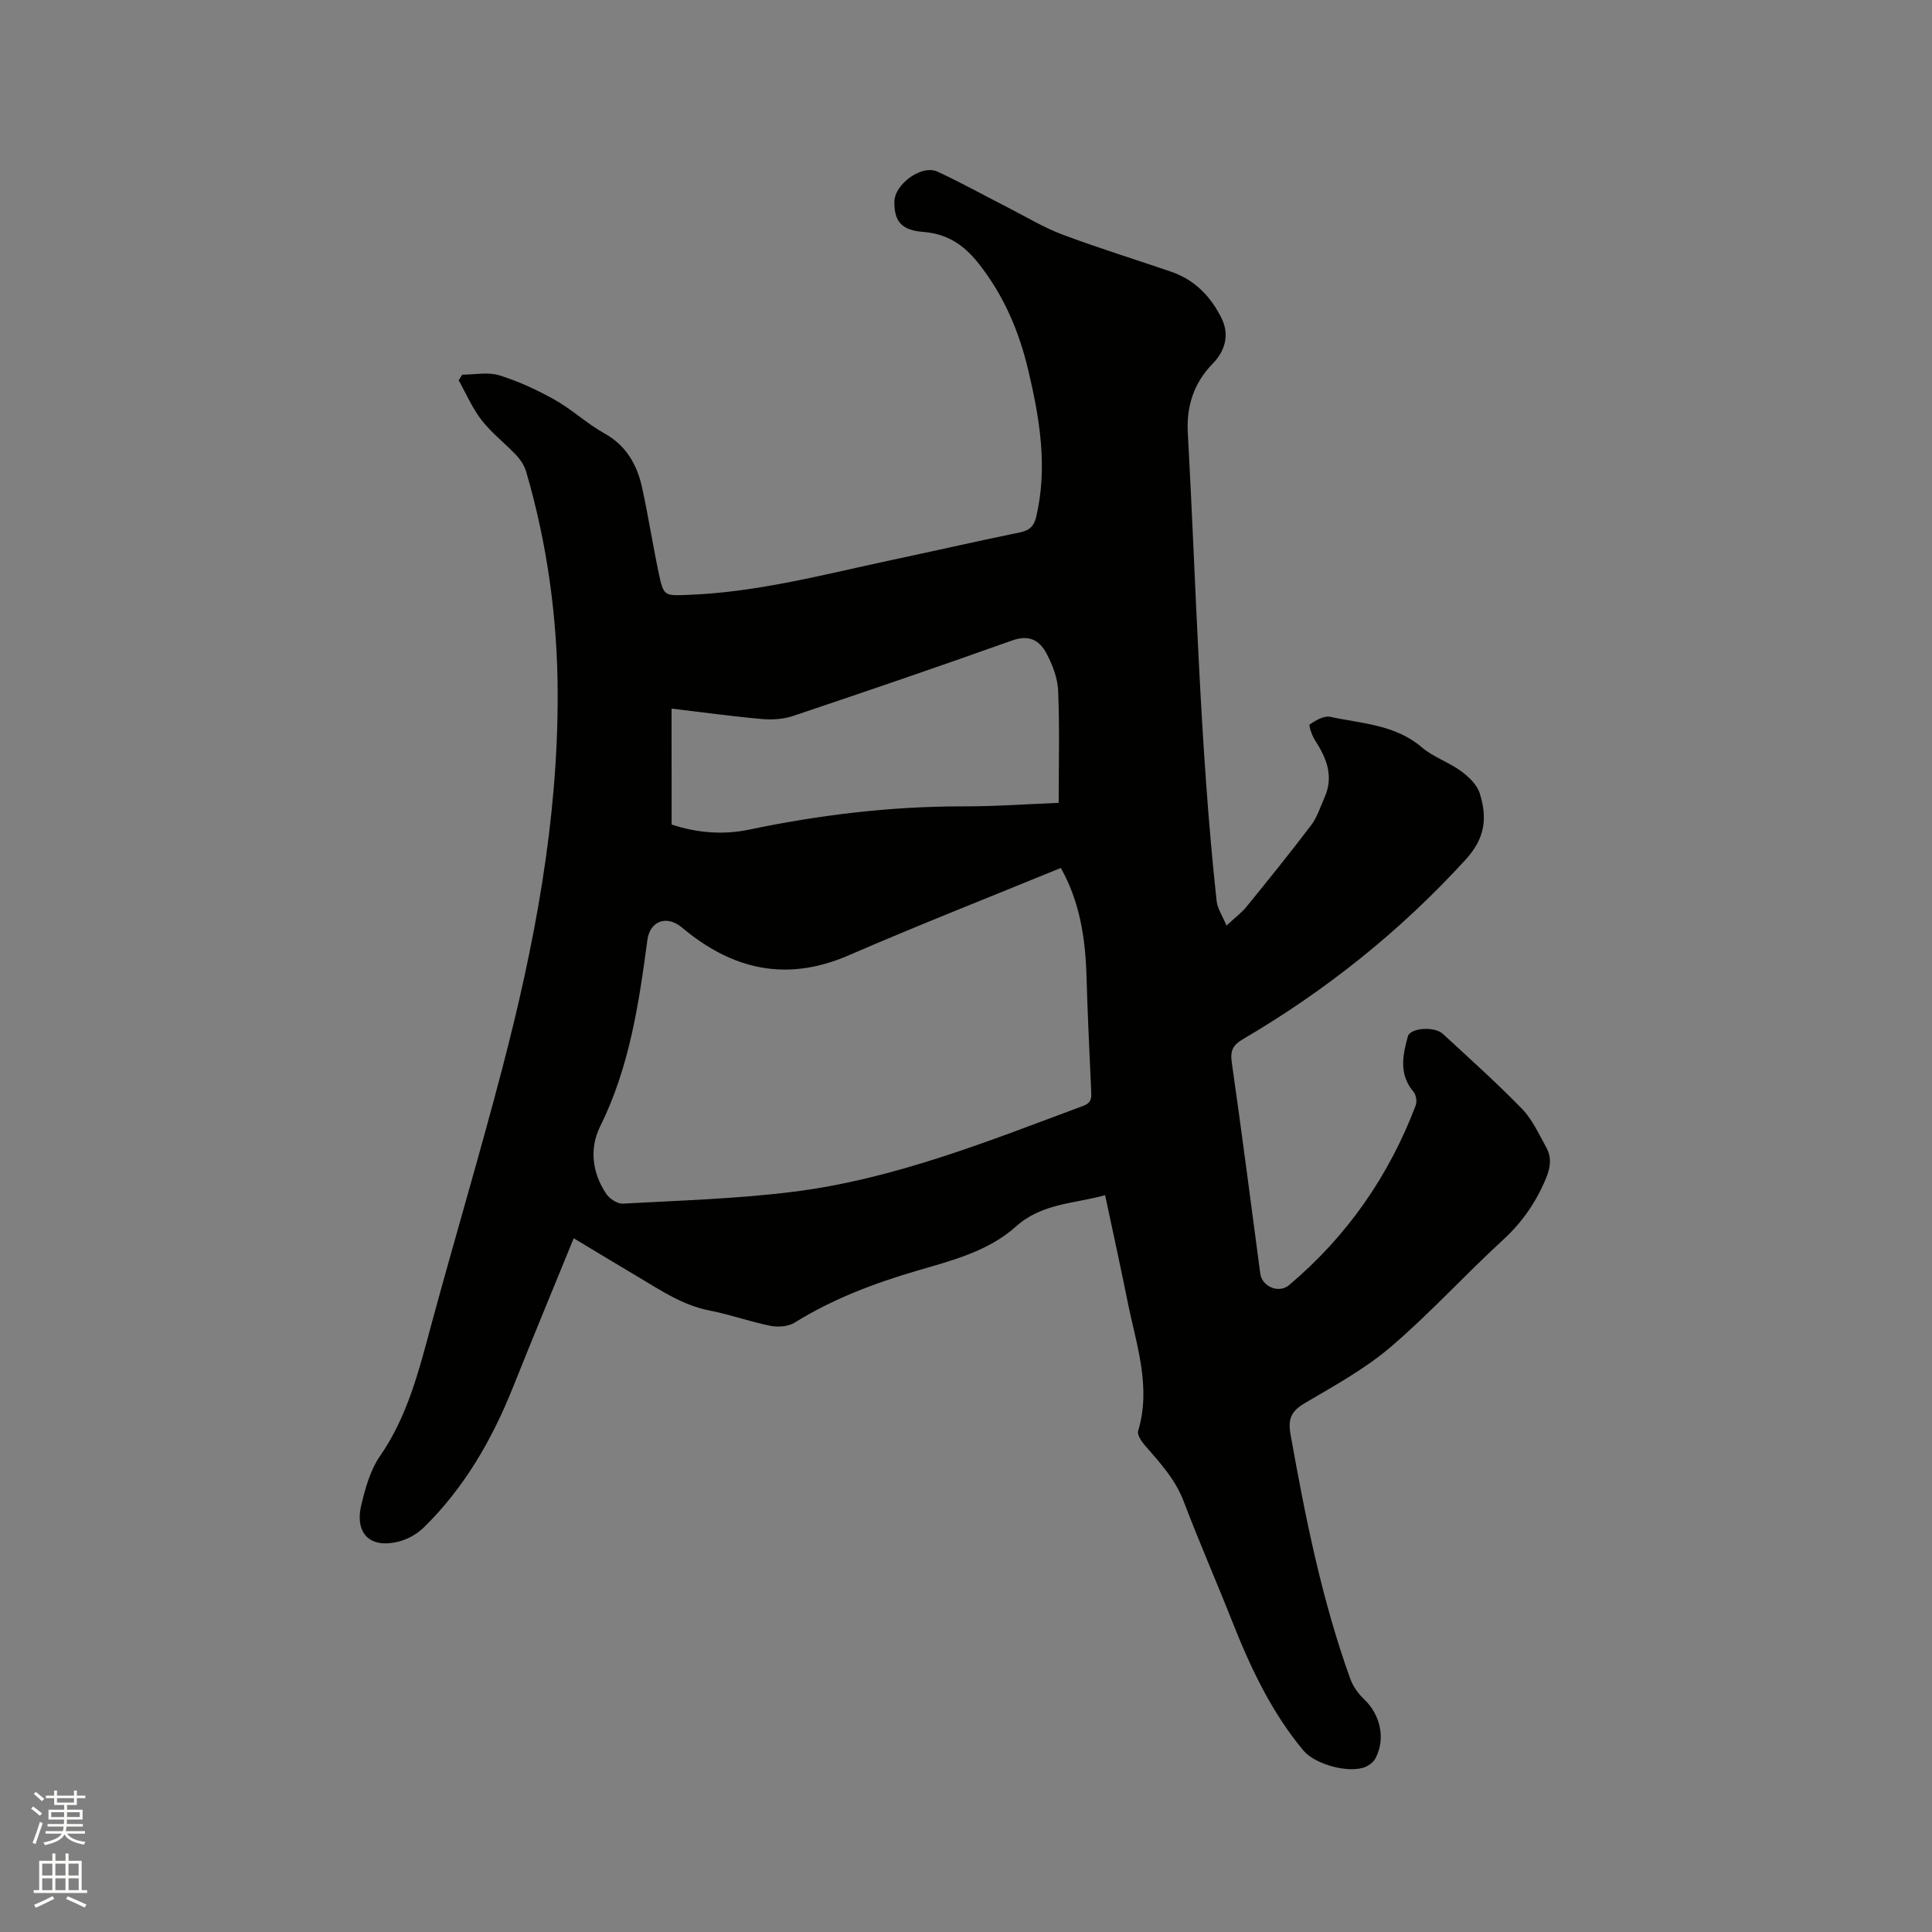 <svg enable-background="new 0 0 400 400" viewBox="0 0 400 400" xmlns="http://www.w3.org/2000/svg"><rect x="0" y="0" width="400" height="400" fill="#808080" stroke="none"/><path d="m6.44 374.46.42-.45c.65.47 1.27.95 1.85 1.44l-.45.49c-.65-.56-1.25-1.06-1.82-1.48m.93 7.33-.63-.26c.55-1.36 1.05-2.8 1.52-4.33.19.1.38.19.59.27-.46 1.29-.95 2.73-1.48 4.32m-.38-10.38.44-.42c.43.34 1.01.82 1.74 1.44l-.49.49c-.53-.51-1.09-1.01-1.69-1.51m2.5.35h1.72v-1.04h.59v1.04h3.52v-1.04h.59v1.04h1.75v.53h-1.75v1.42h-2.03v.97h3.22v2.03h-3.24c0 .35-.01.66-.03.93h3.32v.53h-3.37c-.03.27-.08.58-.15.94h3.96v.53h-3.71c.67.92 1.93 1.48 3.79 1.68-.13.24-.23.44-.29.59-2.13-.38-3.48-1.08-4.04-2.12-.43.97-1.77 1.72-4.03 2.23-.09-.19-.2-.37-.33-.55 2.1-.42 3.37-1.03 3.81-1.83h-3.36v-.53h3.58c.08-.29.13-.61.16-.94h-3.33v-.53h3.39c.02-.27.04-.58.04-.93h-3.23v-2.03h3.25v-.97h-2.07v-1.42h-1.73zm1.12 3.44v1h2.65c.01-.3.02-.44.01-.4v-.25-.35zm1.19-2h3.52v-.91h-3.52zm4.71 2h-2.63v.59c0 .15-.01.28-.01.4h2.64z" fill="#fbfcfa"/><path d="m13.56 383.74h.63v1.52h2.72v6.07h1.13v.6h-11.06v-.6h1.13v-6.07h2.73v-1.52h.63v1.52h2.1v-1.52zm-2.69 8.83.38.56c-1.24.63-2.53 1.25-3.85 1.85-.1-.21-.21-.42-.34-.63 1.36-.55 2.63-1.15 3.81-1.78m-2.13-4.27h2.1v-2.45h-2.1zm0 3.04h2.1v-2.46h-2.1zm2.72-3.04h2.1v-2.45h-2.1zm0 3.04h2.1v-2.46h-2.1zm6.07 3.6c-1.41-.71-2.7-1.3-3.86-1.78l.35-.56c1.45.62 2.75 1.19 3.88 1.72zm-1.25-9.09h-2.1v2.45h2.1zm-2.09 5.49h2.1v-2.46h-2.1z" fill="#fbfcfa"/><path d="m228.8 247.45c-6.51 1.8-13.09 1.66-18.48 6.5-5.69 5.11-13.21 7.02-20.44 9.13-8.87 2.6-17.44 5.83-25.35 10.75-1.31.81-3.39.99-4.96.68-4.25-.85-8.37-2.34-12.62-3.17-5.58-1.08-10.13-4.17-14.85-6.98-4.17-2.48-8.33-4.99-13.32-7.99-4.3 10.53-8.5 20.66-12.57 30.84-4.33 10.84-10.06 20.78-18.43 29-1.37 1.35-3.28 2.44-5.14 2.93-5.97 1.57-9.28-1.6-7.82-7.62.84-3.47 1.85-7.16 3.84-10.03 5.77-8.33 8.1-17.84 10.67-27.35 4.79-17.67 10.03-35.22 14.66-52.93 6.66-25.48 11.56-51.26 11.47-77.75-.05-15.56-2.16-30.85-6.52-45.8-.36-1.24-1.16-2.46-2.06-3.42-2.32-2.47-5.08-4.57-7.15-7.23-1.94-2.49-3.21-5.5-4.77-8.28.25-.39.49-.77.74-1.16 2.56 0 5.31-.59 7.65.13 3.98 1.23 7.85 3.02 11.5 5.07 3.59 2.02 6.67 4.94 10.26 6.94 4.59 2.56 6.81 6.54 7.85 11.33 1.26 5.79 2.17 11.66 3.39 17.46 1.04 4.98 1.14 4.85 6.17 4.66 14.4-.55 28.24-4.26 42.21-7.24 8.8-1.87 17.58-3.87 26.4-5.69 2.02-.42 2.96-1.25 3.44-3.36 2.36-10.25.68-20.24-1.67-30.19-1.92-8.11-5.08-15.58-10.38-22.24-3.1-3.89-6.55-6.05-11.41-6.43-4.42-.35-5.97-2.12-5.94-6.23.03-3.64 5.64-7.76 8.91-6.25 4.96 2.29 9.75 4.97 14.62 7.45 3.74 1.91 7.37 4.12 11.28 5.59 7.43 2.79 15.02 5.12 22.53 7.7 4.89 1.68 8.24 5.2 10.43 9.69 1.66 3.39.68 6.74-1.88 9.35-3.92 4-5.43 8.86-5.14 14.2 1.77 32.37 2.47 64.8 5.97 97.05.17 1.53 1.17 2.97 2.04 5.07 1.88-1.74 3.16-2.68 4.13-3.88 4.54-5.59 9.07-11.18 13.41-16.92 1.25-1.65 1.89-3.77 2.75-5.7 1.98-4.4.43-8.19-1.98-11.9-.63-.97-1.34-3.07-1.06-3.26 1.23-.83 2.94-1.83 4.22-1.56 6.52 1.41 13.42 1.58 18.95 6.3 2.37 2.03 5.56 3.06 8.11 4.92 1.6 1.17 3.34 2.82 3.9 4.6 1.55 4.97 1.24 9.2-2.93 13.76-13.52 14.79-28.9 27.08-46.11 37.17-2.02 1.18-2.65 2.35-2.3 4.76 2.09 14.58 3.96 29.19 5.91 43.79.35 2.65 3.82 4.15 5.93 2.38 12-10.1 20.69-22.59 26.25-37.23.3-.79.08-2.19-.47-2.83-3.04-3.61-2.25-7.54-1.15-11.47.49-1.75 5.49-2.13 7.24-.51 5.52 5.11 11.15 10.13 16.38 15.52 2.15 2.21 3.5 5.24 5.03 8 1.2 2.16.84 4.28-.15 6.61-2.06 4.86-4.9 8.95-8.84 12.56-7.89 7.24-15.12 15.22-23.25 22.16-5.34 4.56-11.67 8.01-17.76 11.61-2.78 1.64-3.53 3.2-2.95 6.48 3.06 17.12 6.45 34.14 12.35 50.54.57 1.59 1.67 3.14 2.9 4.3 3.35 3.19 4.48 8.11 2.35 12.19-.39.76-1.25 1.43-2.05 1.78-3.36 1.46-10.46-.48-12.84-3.33-6.69-7.99-11.02-17.26-14.82-26.86-3.27-8.27-6.84-16.42-10-24.74-1.75-4.63-4.96-8.06-8.07-11.66-.7-.81-1.61-2.15-1.37-2.94 2.75-9.17-.37-17.82-2.14-26.58-1.44-7.19-3.04-14.42-4.7-22.24zm-9.17-67.75c-14.81 6.07-29.48 11.83-43.94 18.1-12.92 5.6-24.13 2.94-34.5-5.77-3.1-2.61-6.63-1.41-7.16 2.6-1.76 13.25-3.73 26.38-9.78 38.6-2.24 4.53-1.67 9.6 1.28 13.96.69 1.02 2.31 2.07 3.45 2.01 11.73-.65 23.51-.99 35.15-2.44 20.98-2.61 40.51-10.5 60.16-17.81 1.83-.68 1.68-1.81 1.62-3.22-.35-7.83-.73-15.67-.96-23.51-.21-7.94-1.41-15.6-5.32-22.52zm-80.58-8.99c5.3 1.75 10.73 2.17 16.03 1.06 14.66-3.07 29.42-4.84 44.41-4.82 6.63.01 13.26-.47 19.7-.73 0-7.96.21-15.58-.11-23.18-.11-2.64-1.16-5.41-2.43-7.78-1.55-2.87-3.73-3.86-7.15-2.64-15.05 5.37-30.18 10.53-45.33 15.62-2.01.68-4.35.81-6.48.62-6.17-.55-12.32-1.4-18.65-2.15.01 8.22.01 16.04.01 24z" fill="#010100"/></svg>
